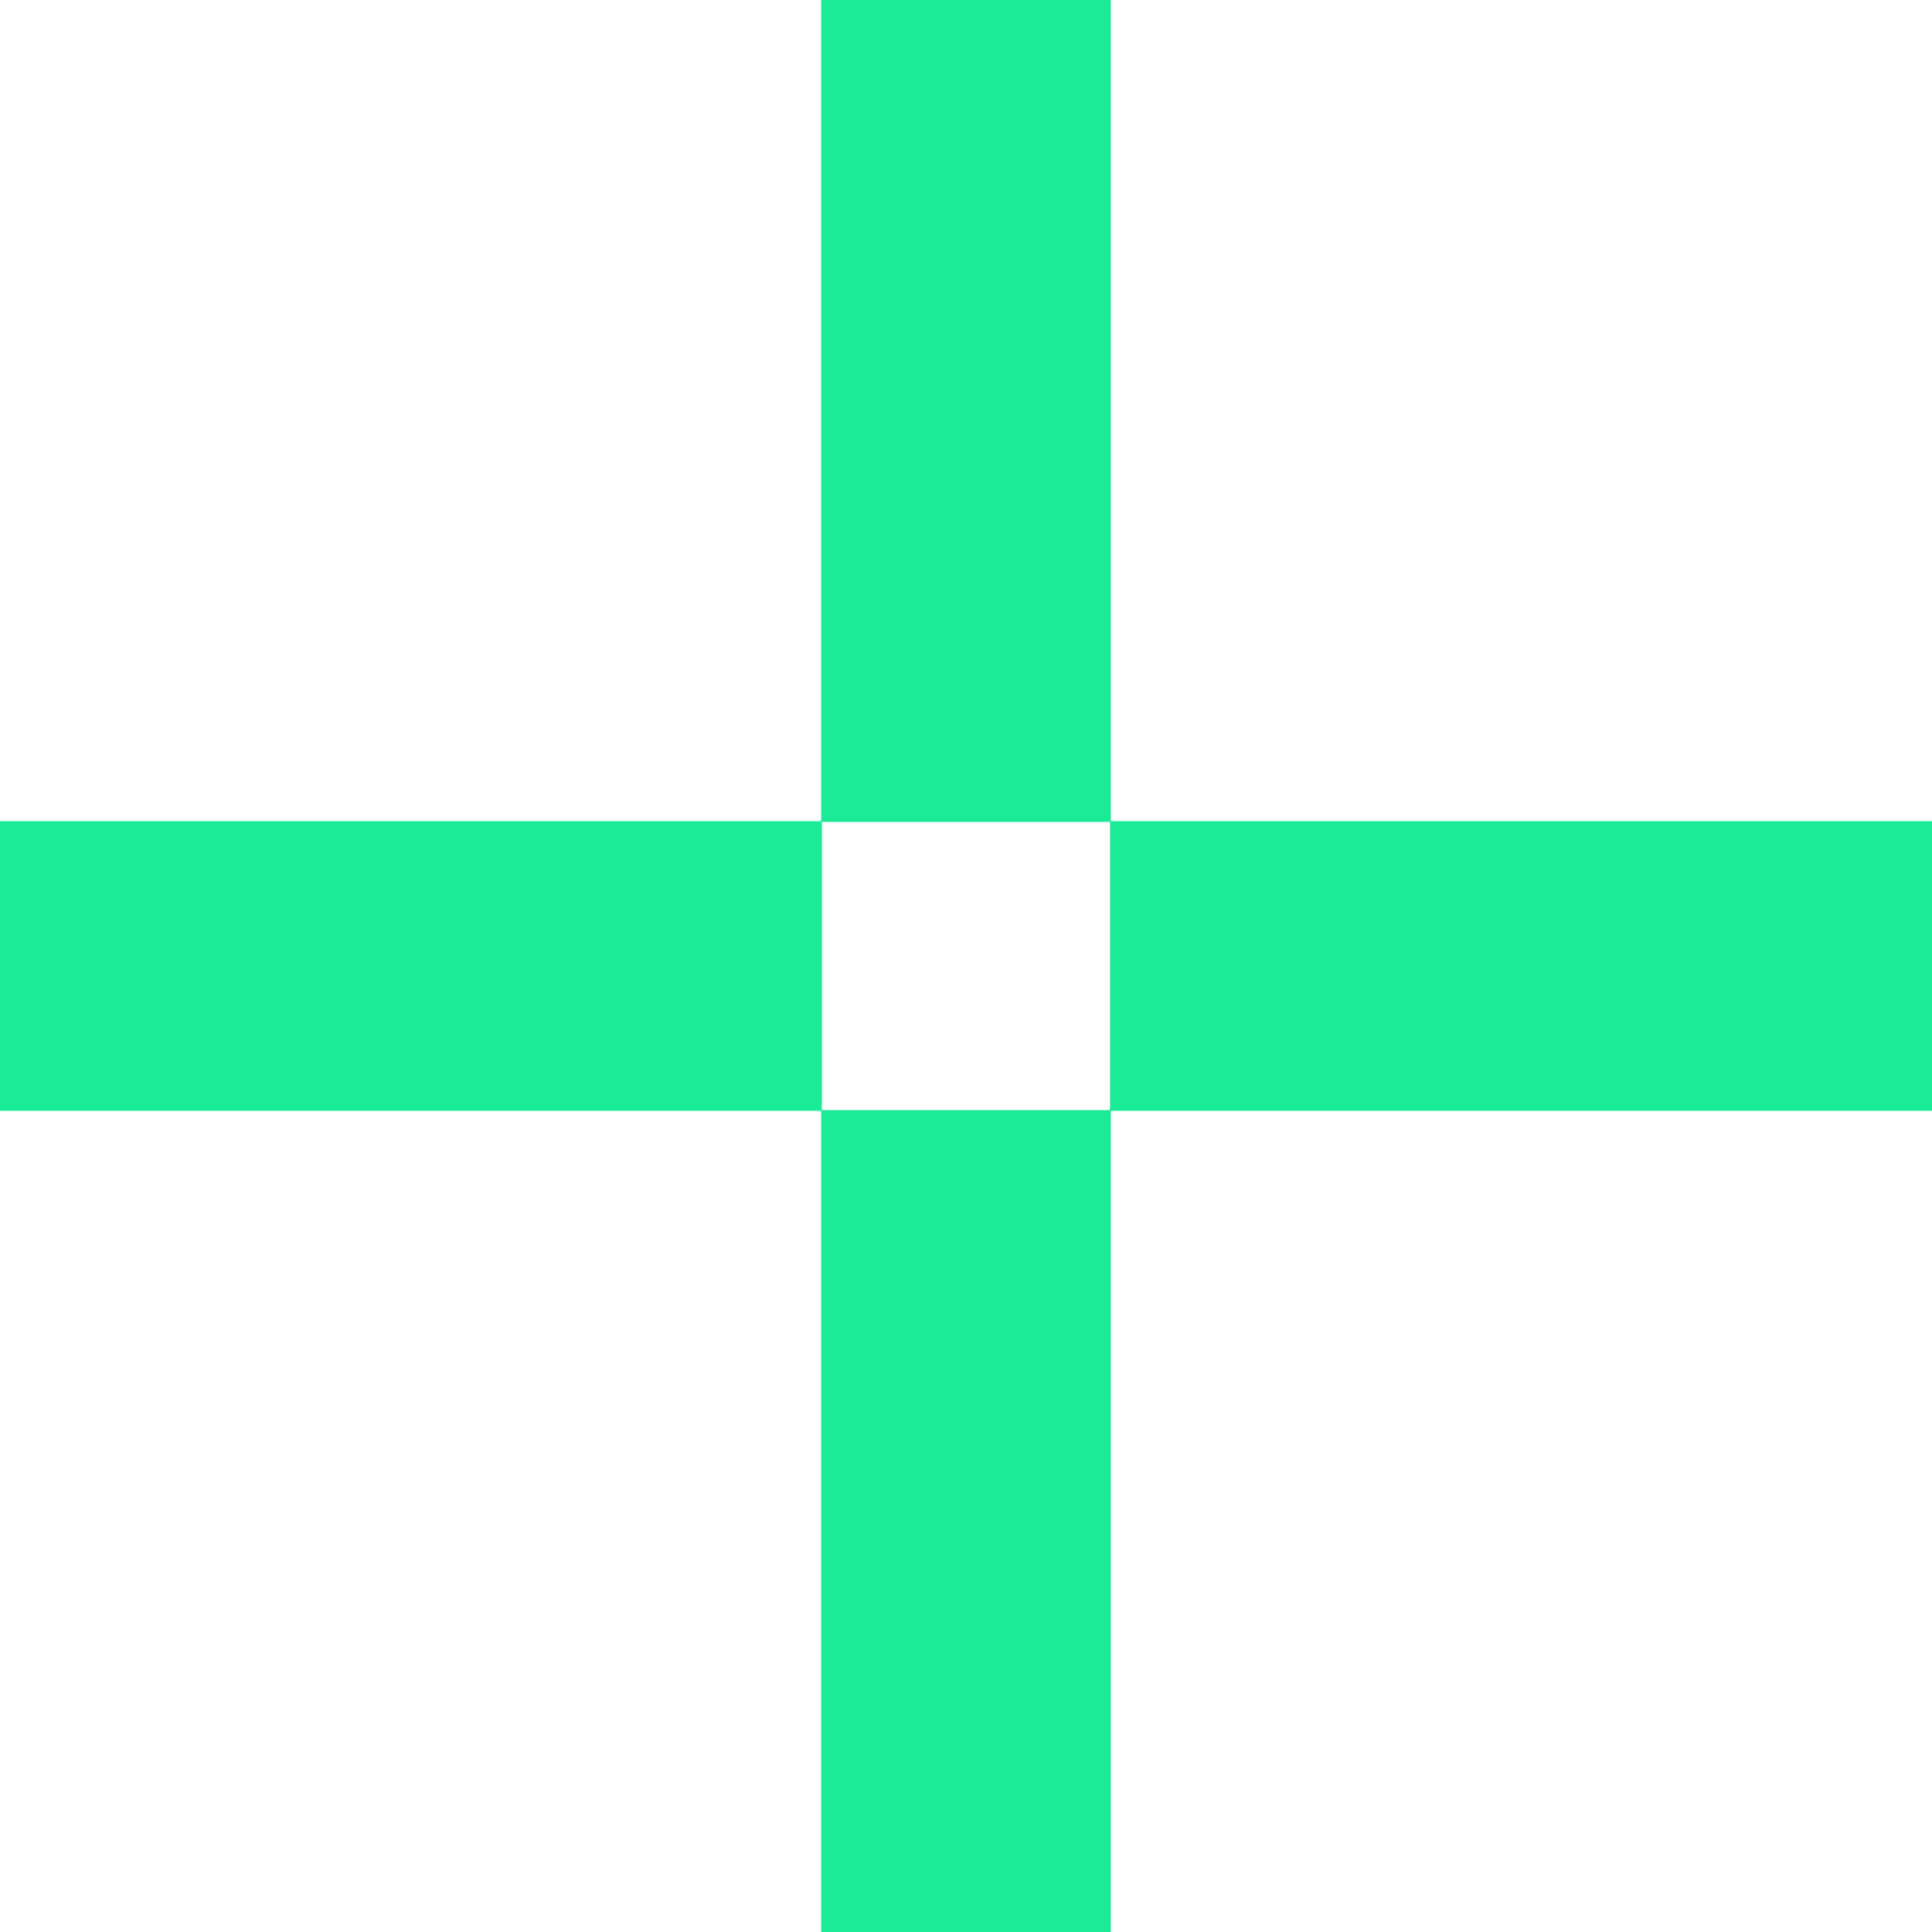 <?xml version="1.0" encoding="UTF-8"?>
<svg xmlns="http://www.w3.org/2000/svg" width="512" height="512" viewBox="0 0 512 512" fill="none">
  <path d="M512 217.618H294.382V0H217.618V217.618H0V294.382H217.618V512H294.382V294.382H512V217.618ZM294.178 217.809V294.191H217.797V217.809H294.178Z" fill="#19EB96"></path>
</svg>
